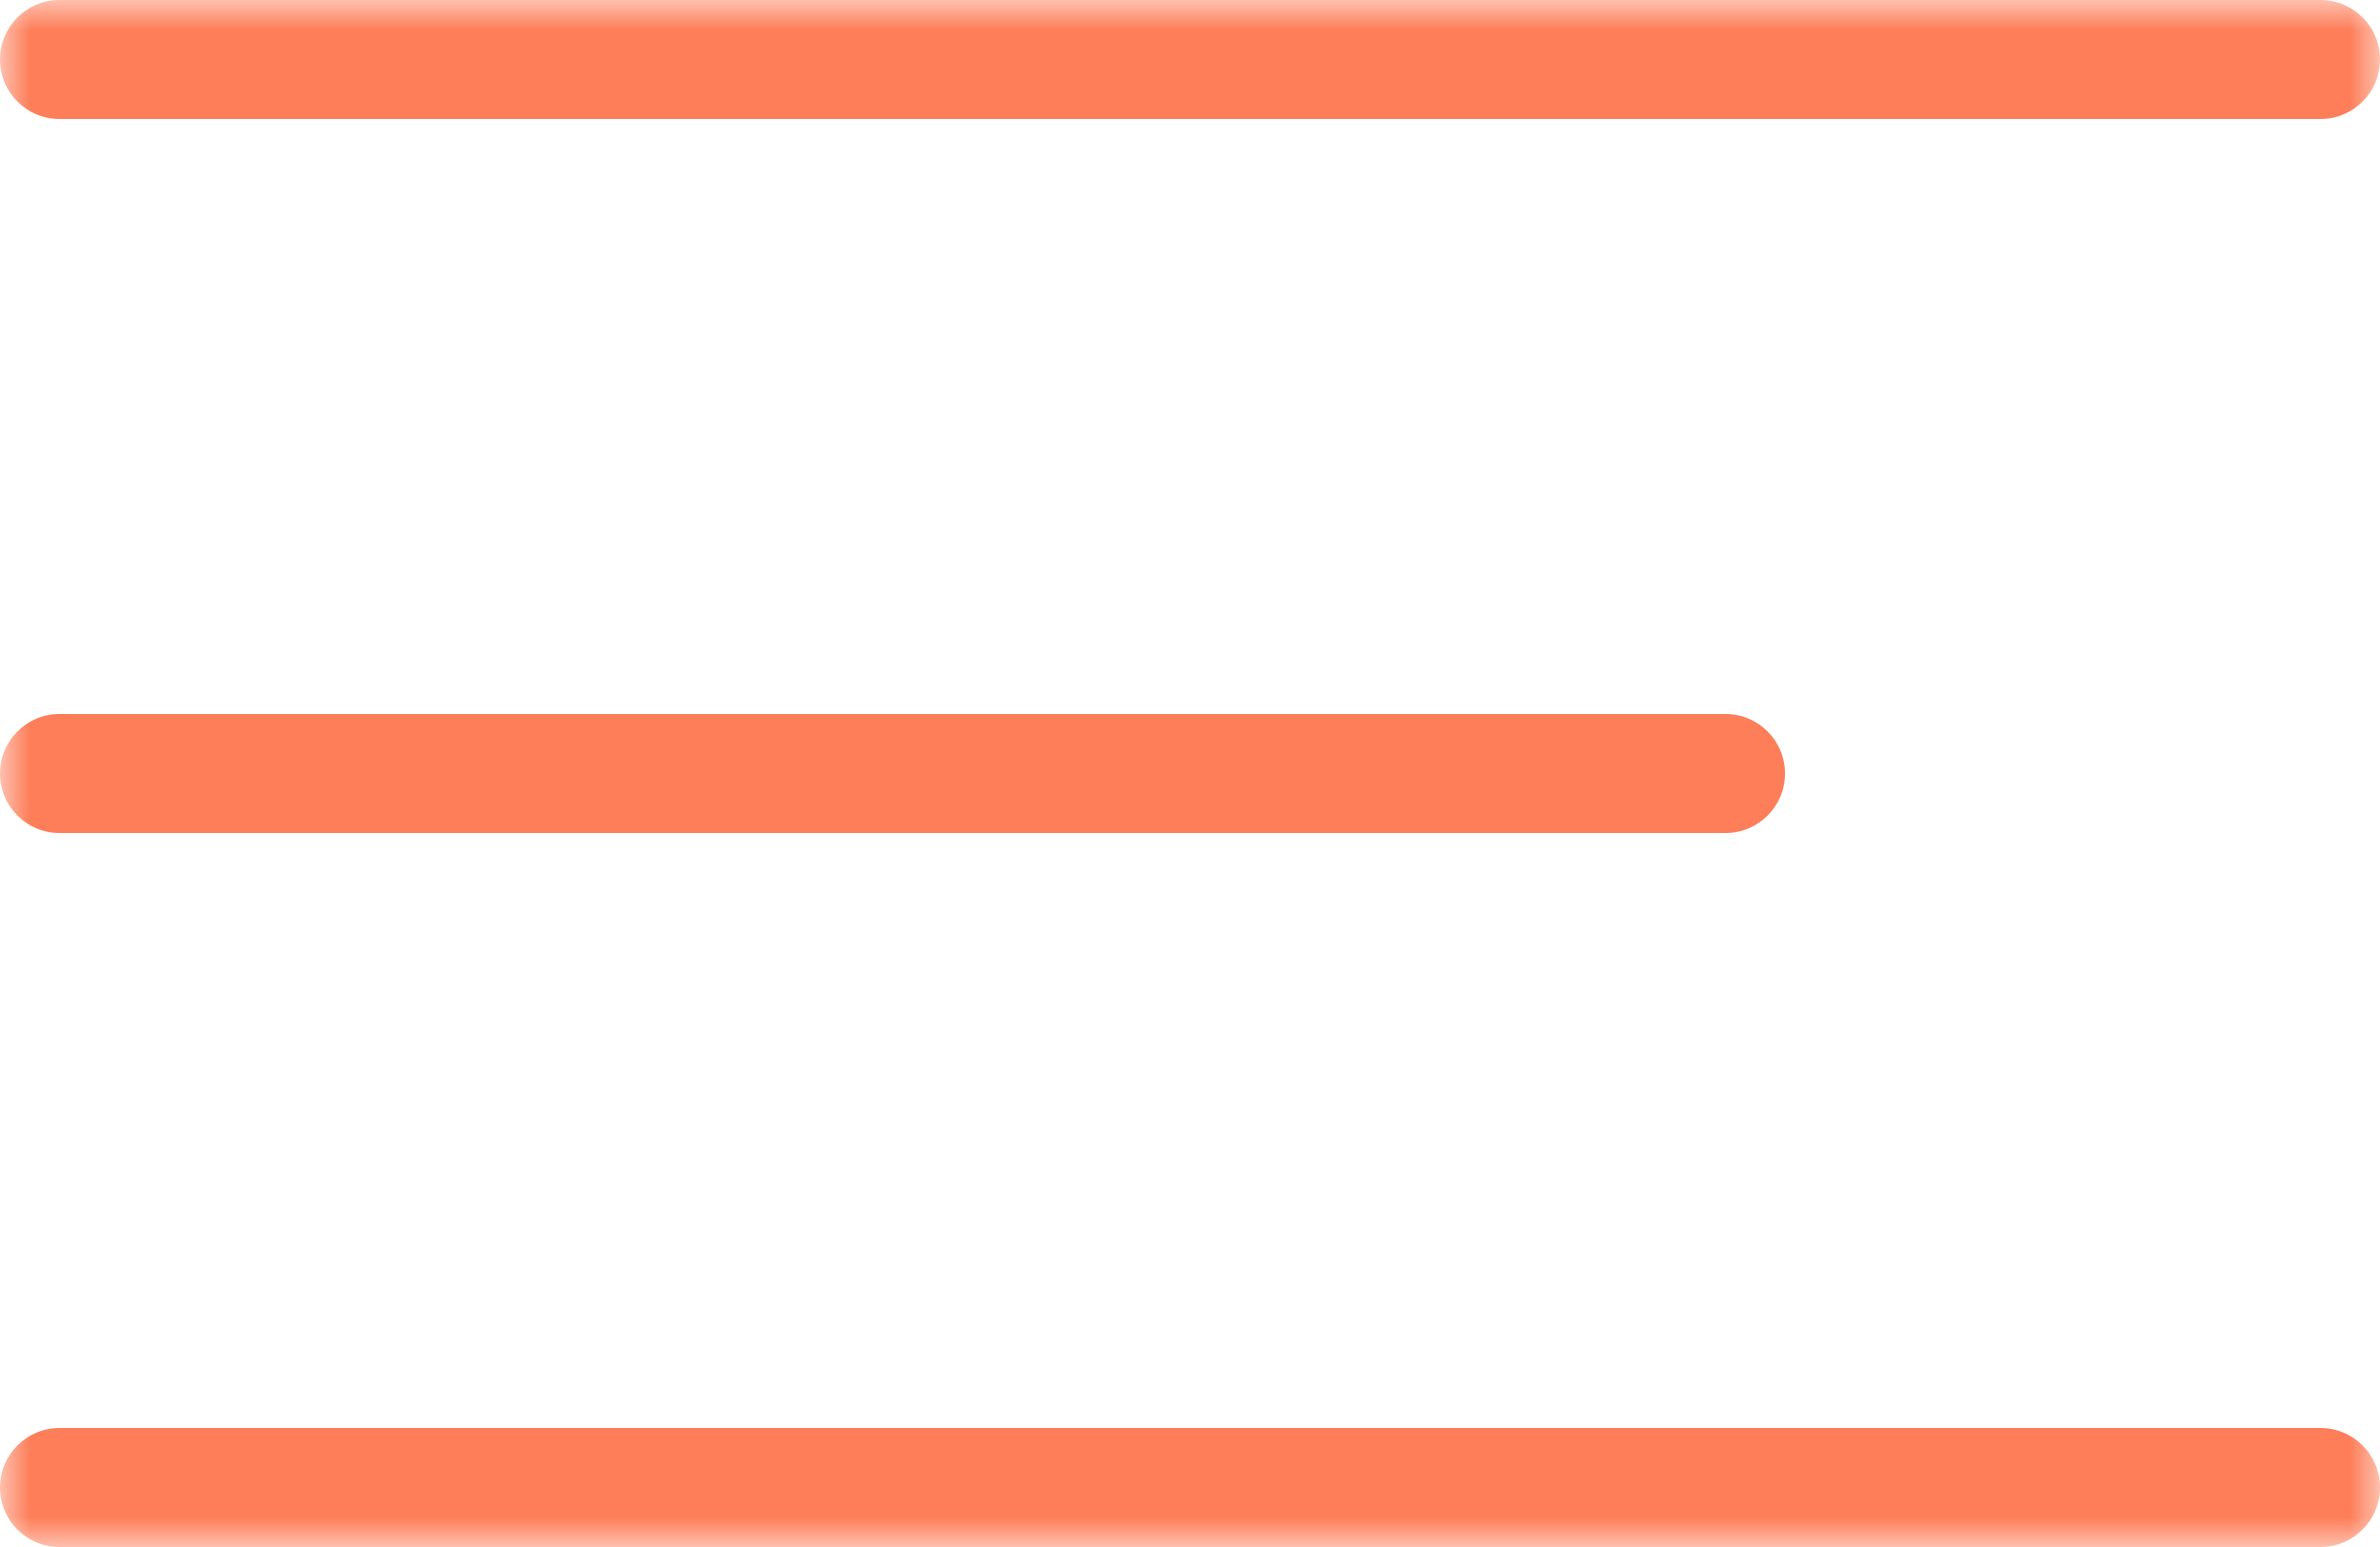 <?xml version="1.0" encoding="UTF-8"?> <svg xmlns="http://www.w3.org/2000/svg" width="40" height="26" viewBox="0 0 40 26" fill="none"><g clip-path="url(#clip0_1156_35)"><mask id="mask0_1156_35" style="mask-type:luminance" maskUnits="userSpaceOnUse" x="0" y="0" width="40" height="26"><path d="M40 0H0V26H40V0Z" fill="white"></path></mask><g mask="url(#mask0_1156_35)"><path d="M29 12H1C0.448 12 0 12.448 0 13C0 13.552 0.448 14 1 14H29C29.552 14 30 13.552 30 13C30 12.448 29.552 12 29 12Z" fill="#FD7E59"></path><path d="M39 24H1C0.448 24 0 24.448 0 25C0 25.552 0.448 26 1 26H39C39.552 26 40 25.552 40 25C40 24.448 39.552 24 39 24Z" fill="#FD7E59"></path><path d="M39 0H1C0.448 0 0 0.448 0 1C0 1.552 0.448 2 1 2H39C39.552 2 40 1.552 40 1C40 0.448 39.552 0 39 0Z" fill="#FD7E59"></path></g></g><defs><clipPath id="clip0_1156_35"><rect width="40" height="26" fill="white"></rect></clipPath></defs></svg> 